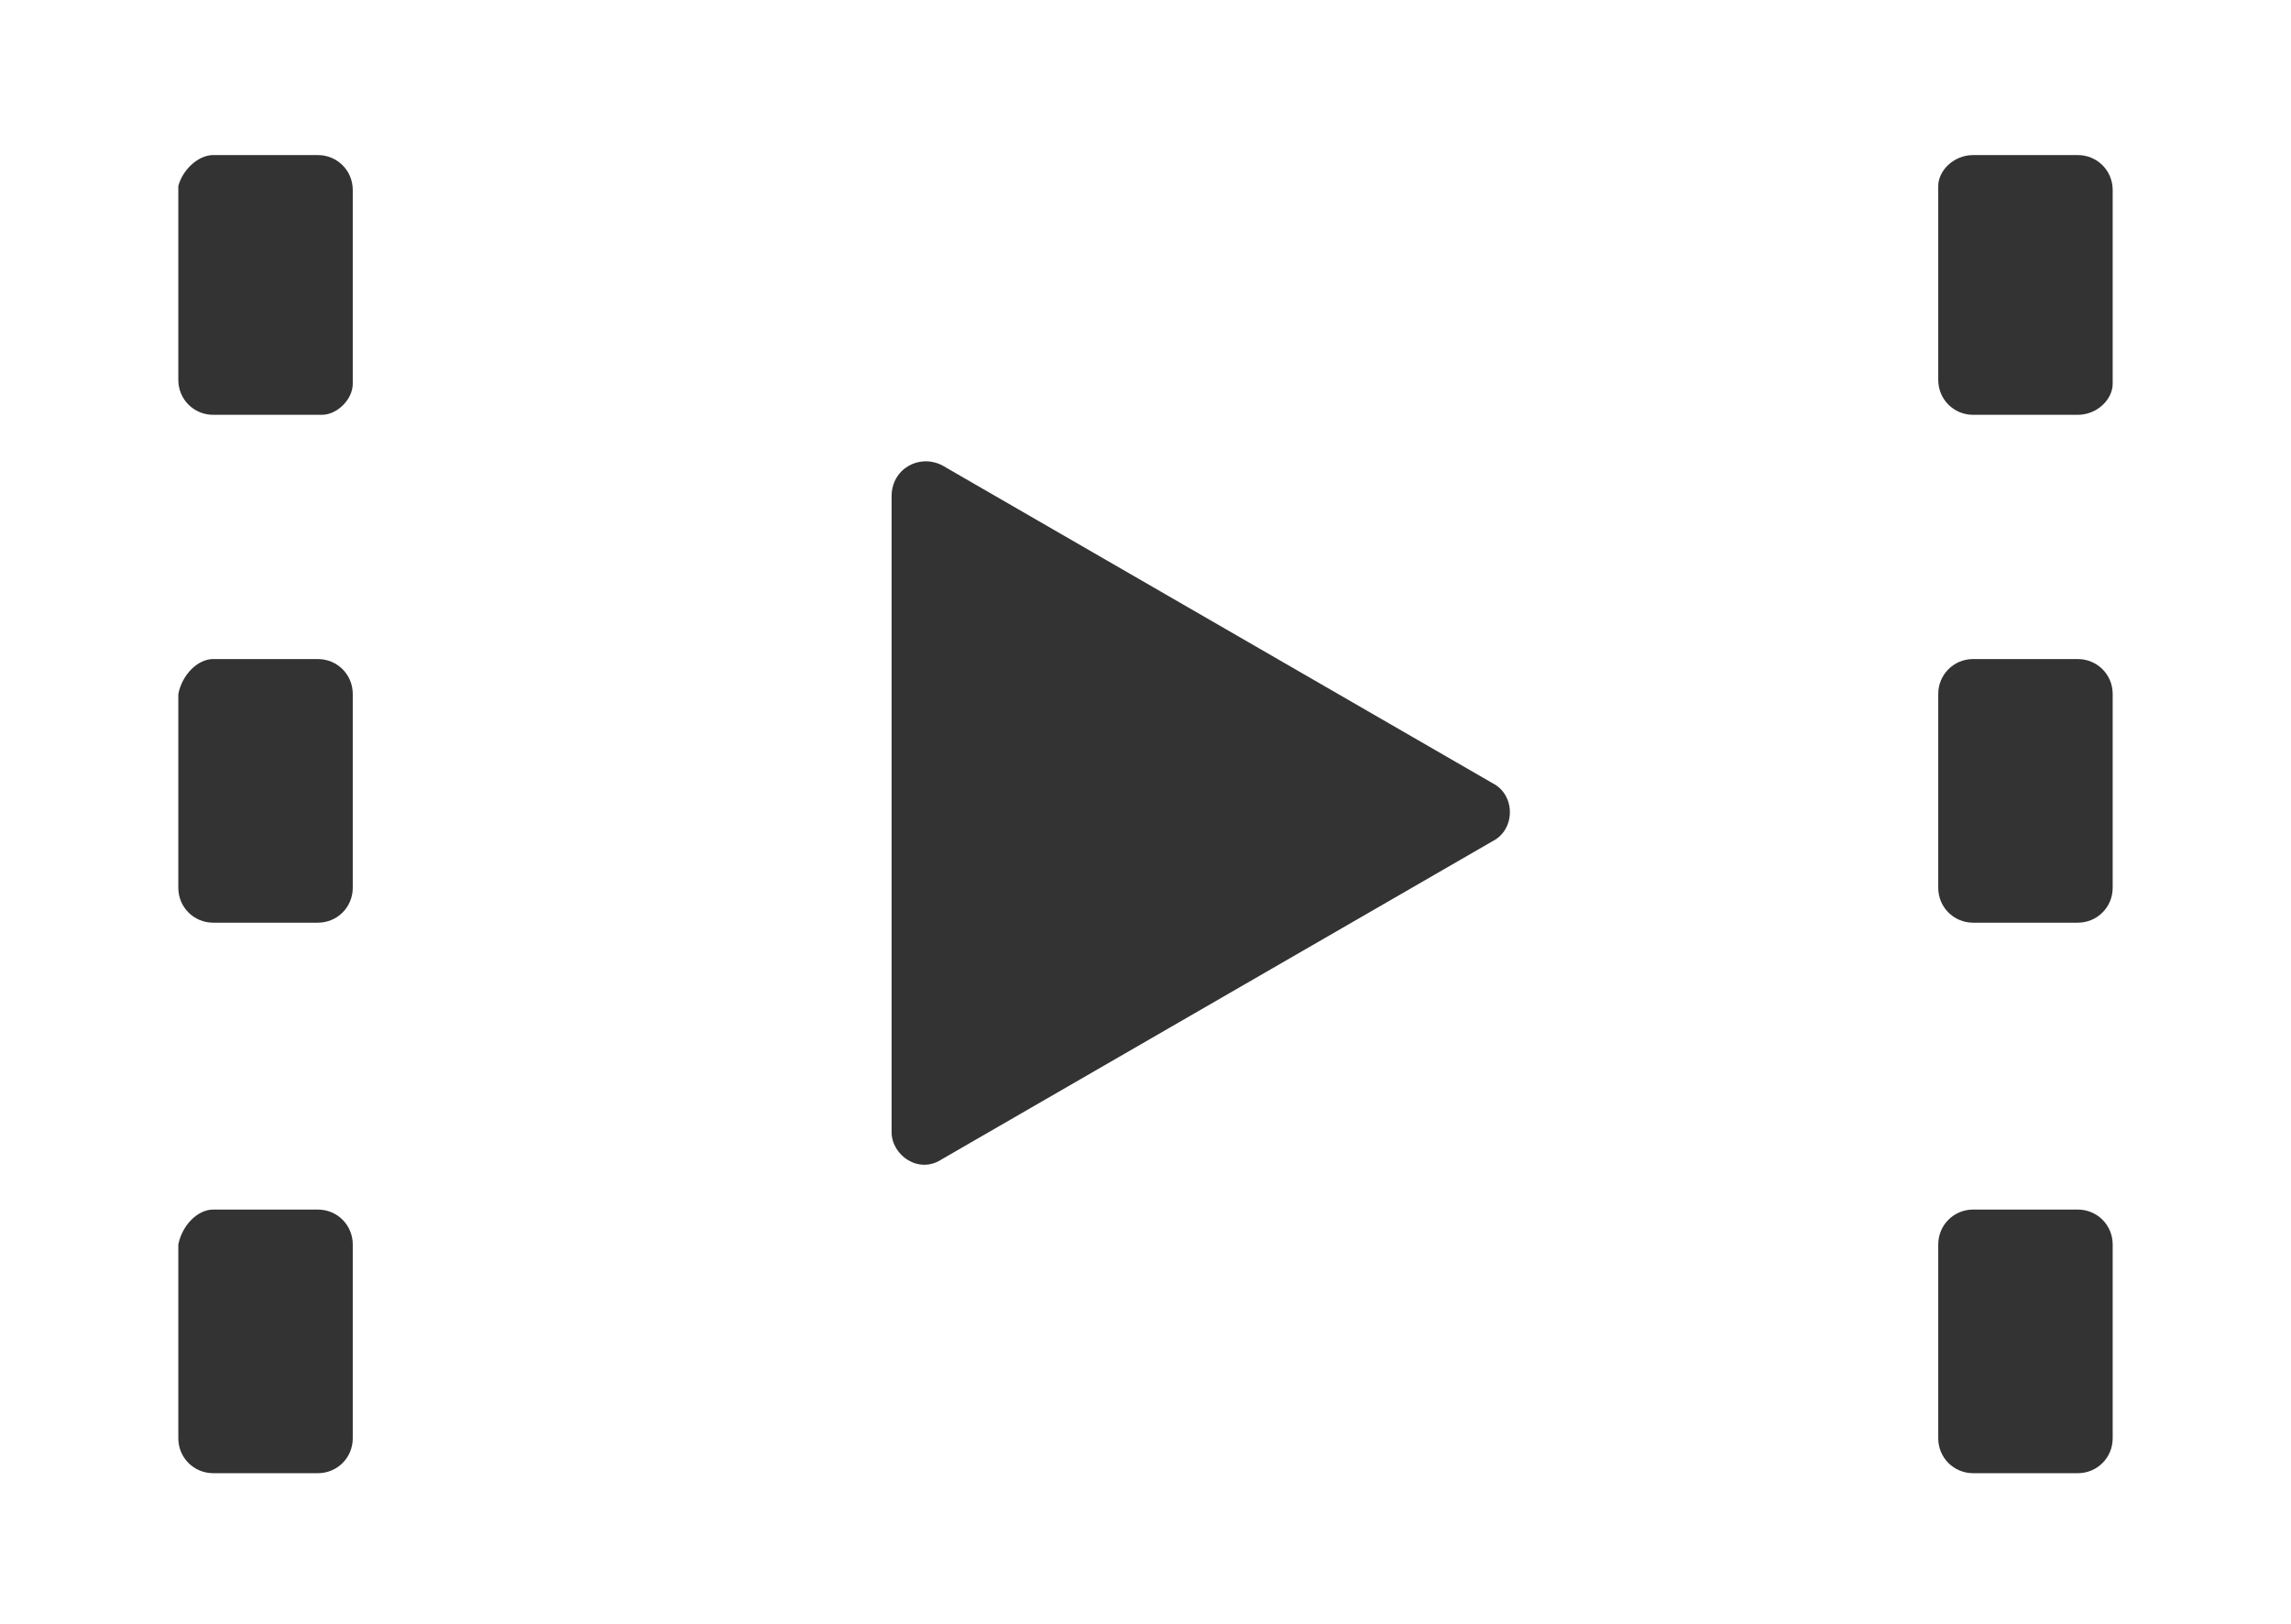 <?xml version="1.0" encoding="utf-8"?>
<!-- Generator: Adobe Illustrator 27.4.1, SVG Export Plug-In . SVG Version: 6.00 Build 0)  -->
<svg version="1.1" xmlns="http://www.w3.org/2000/svg" xmlns:xlink="http://www.w3.org/1999/xlink" x="0px" y="0px"
	 viewBox="0 0 59.1 41.9" style="enable-background:new 0 0 59.1 41.9;" xml:space="preserve">
<rect x="0" y="0" width="59.1" height="41.9" fill="#333333" stroke="none"/>
<style type="text/css">
	.st0{fill:#FFFFFF;}
</style>
<g id="レイヤー_1">
</g>
<g id="ワイヤー">
	<g>
		<path class="st0" d="M0,0v41.9h59.1V0H0z M8.3,10.7H5.5c-0.5,0-0.9-0.4-0.9-0.9v-5C4.7,4.4,5.1,4,5.5,4h2.7c0.5,0,0.9,0.4,0.9,0.9
			v5C9.1,10.3,8.7,10.7,8.3,10.7z M5.5,17h2.7c0.5,0,0.9,0.4,0.9,0.9v5c0,0.5-0.4,0.9-0.9,0.9H5.5c-0.5,0-0.9-0.4-0.9-0.9v-5
			C4.7,17.4,5.1,17,5.5,17z M5.5,31.2h2.7c0.5,0,0.9,0.4,0.9,0.9v5c0,0.5-0.4,0.9-0.9,0.9H5.5c-0.5,0-0.9-0.4-0.9-0.9v-5
			C4.7,31.6,5.1,31.2,5.5,31.2z M23,29.2V12.8c0-0.7,0.7-1.1,1.3-0.8l14.2,8.2c0.6,0.3,0.6,1.2,0,1.5l-14.2,8.2
			C23.7,30.3,23,29.8,23,29.2z M53.6,10.7h-2.7c-0.5,0-0.9-0.4-0.9-0.9v-5C50,4.4,50.4,4,50.9,4h2.7c0.5,0,0.9,0.4,0.9,0.9v5
			C54.5,10.3,54.1,10.7,53.6,10.7z M50.9,17h2.7c0.5,0,0.9,0.4,0.9,0.9v5c0,0.5-0.4,0.9-0.9,0.9h-2.7c-0.5,0-0.9-0.4-0.9-0.9v-5
			C50,17.4,50.4,17,50.9,17z M50.9,31.2h2.7c0.5,0,0.9,0.4,0.9,0.9v5c0,0.5-0.4,0.9-0.9,0.9h-2.7c-0.5,0-0.9-0.4-0.9-0.9v-5
			C50,31.6,50.4,31.2,50.9,31.2z"/>
	</g>
</g>
</svg>
